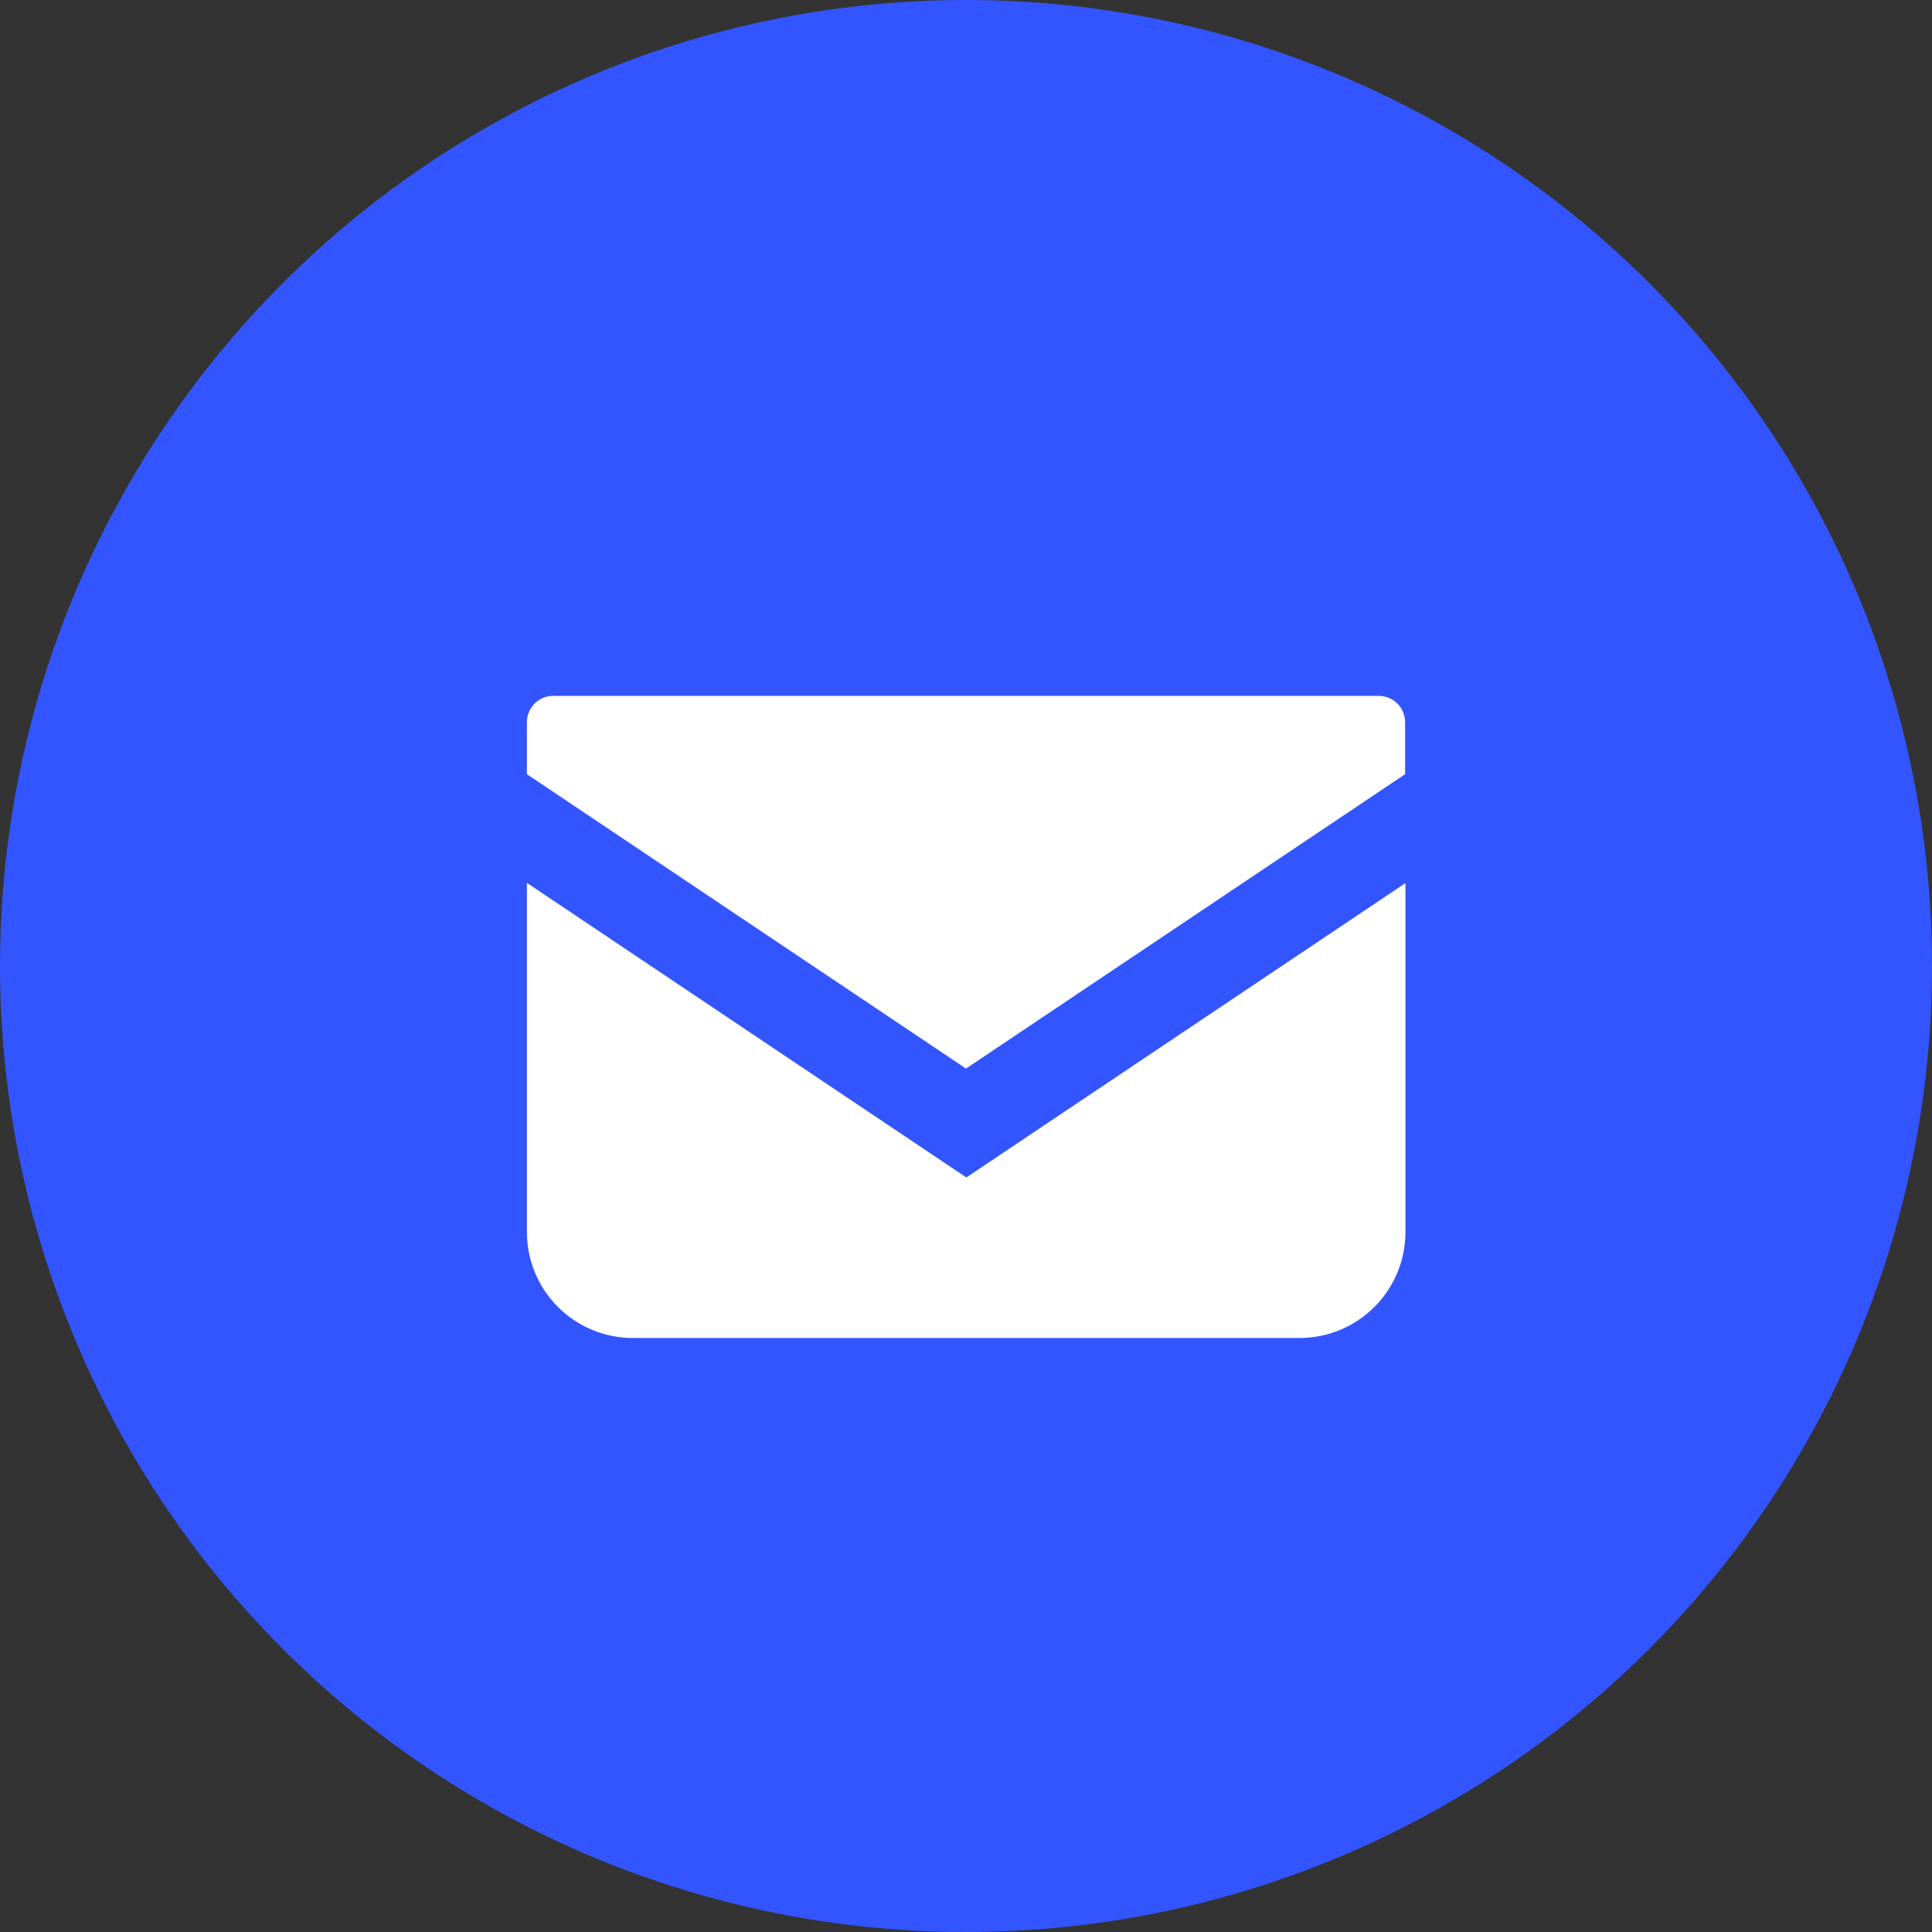 <?xml version="1.0" encoding="UTF-8"?>
<svg id="_レイヤー_2" data-name="レイヤー 2" xmlns="http://www.w3.org/2000/svg" viewBox="0 0 55 55">
  <rect x="0" y="0" width="55" height="55" fill="#333333" stroke="none"/>
  <defs>
    <style>
      .cls-1 {
        fill: #fff;
      }

      .cls-2 {
        fill: #35f;
      }
    </style>
  </defs>
  <g id="Layout">
    <g>
      <circle class="cls-2" cx="27.5" cy="27.5" r="27.5"/>
      <g>
        <path class="cls-1" d="M39.25,19.81H15.75c-.42,0-.75.34-.75.75v1.48l12.5,8.38,12.5-8.38v-1.48c0-.42-.34-.75-.75-.75Z"/>
        <path class="cls-1" d="M15,25.14v9.93c0,1.67,1.35,3.02,3.02,3.02h18.97c1.67,0,3.02-1.35,3.02-3.02v-9.93l-12.5,8.38-12.5-8.38Z"/>
      </g>
    </g>
  </g>
</svg>